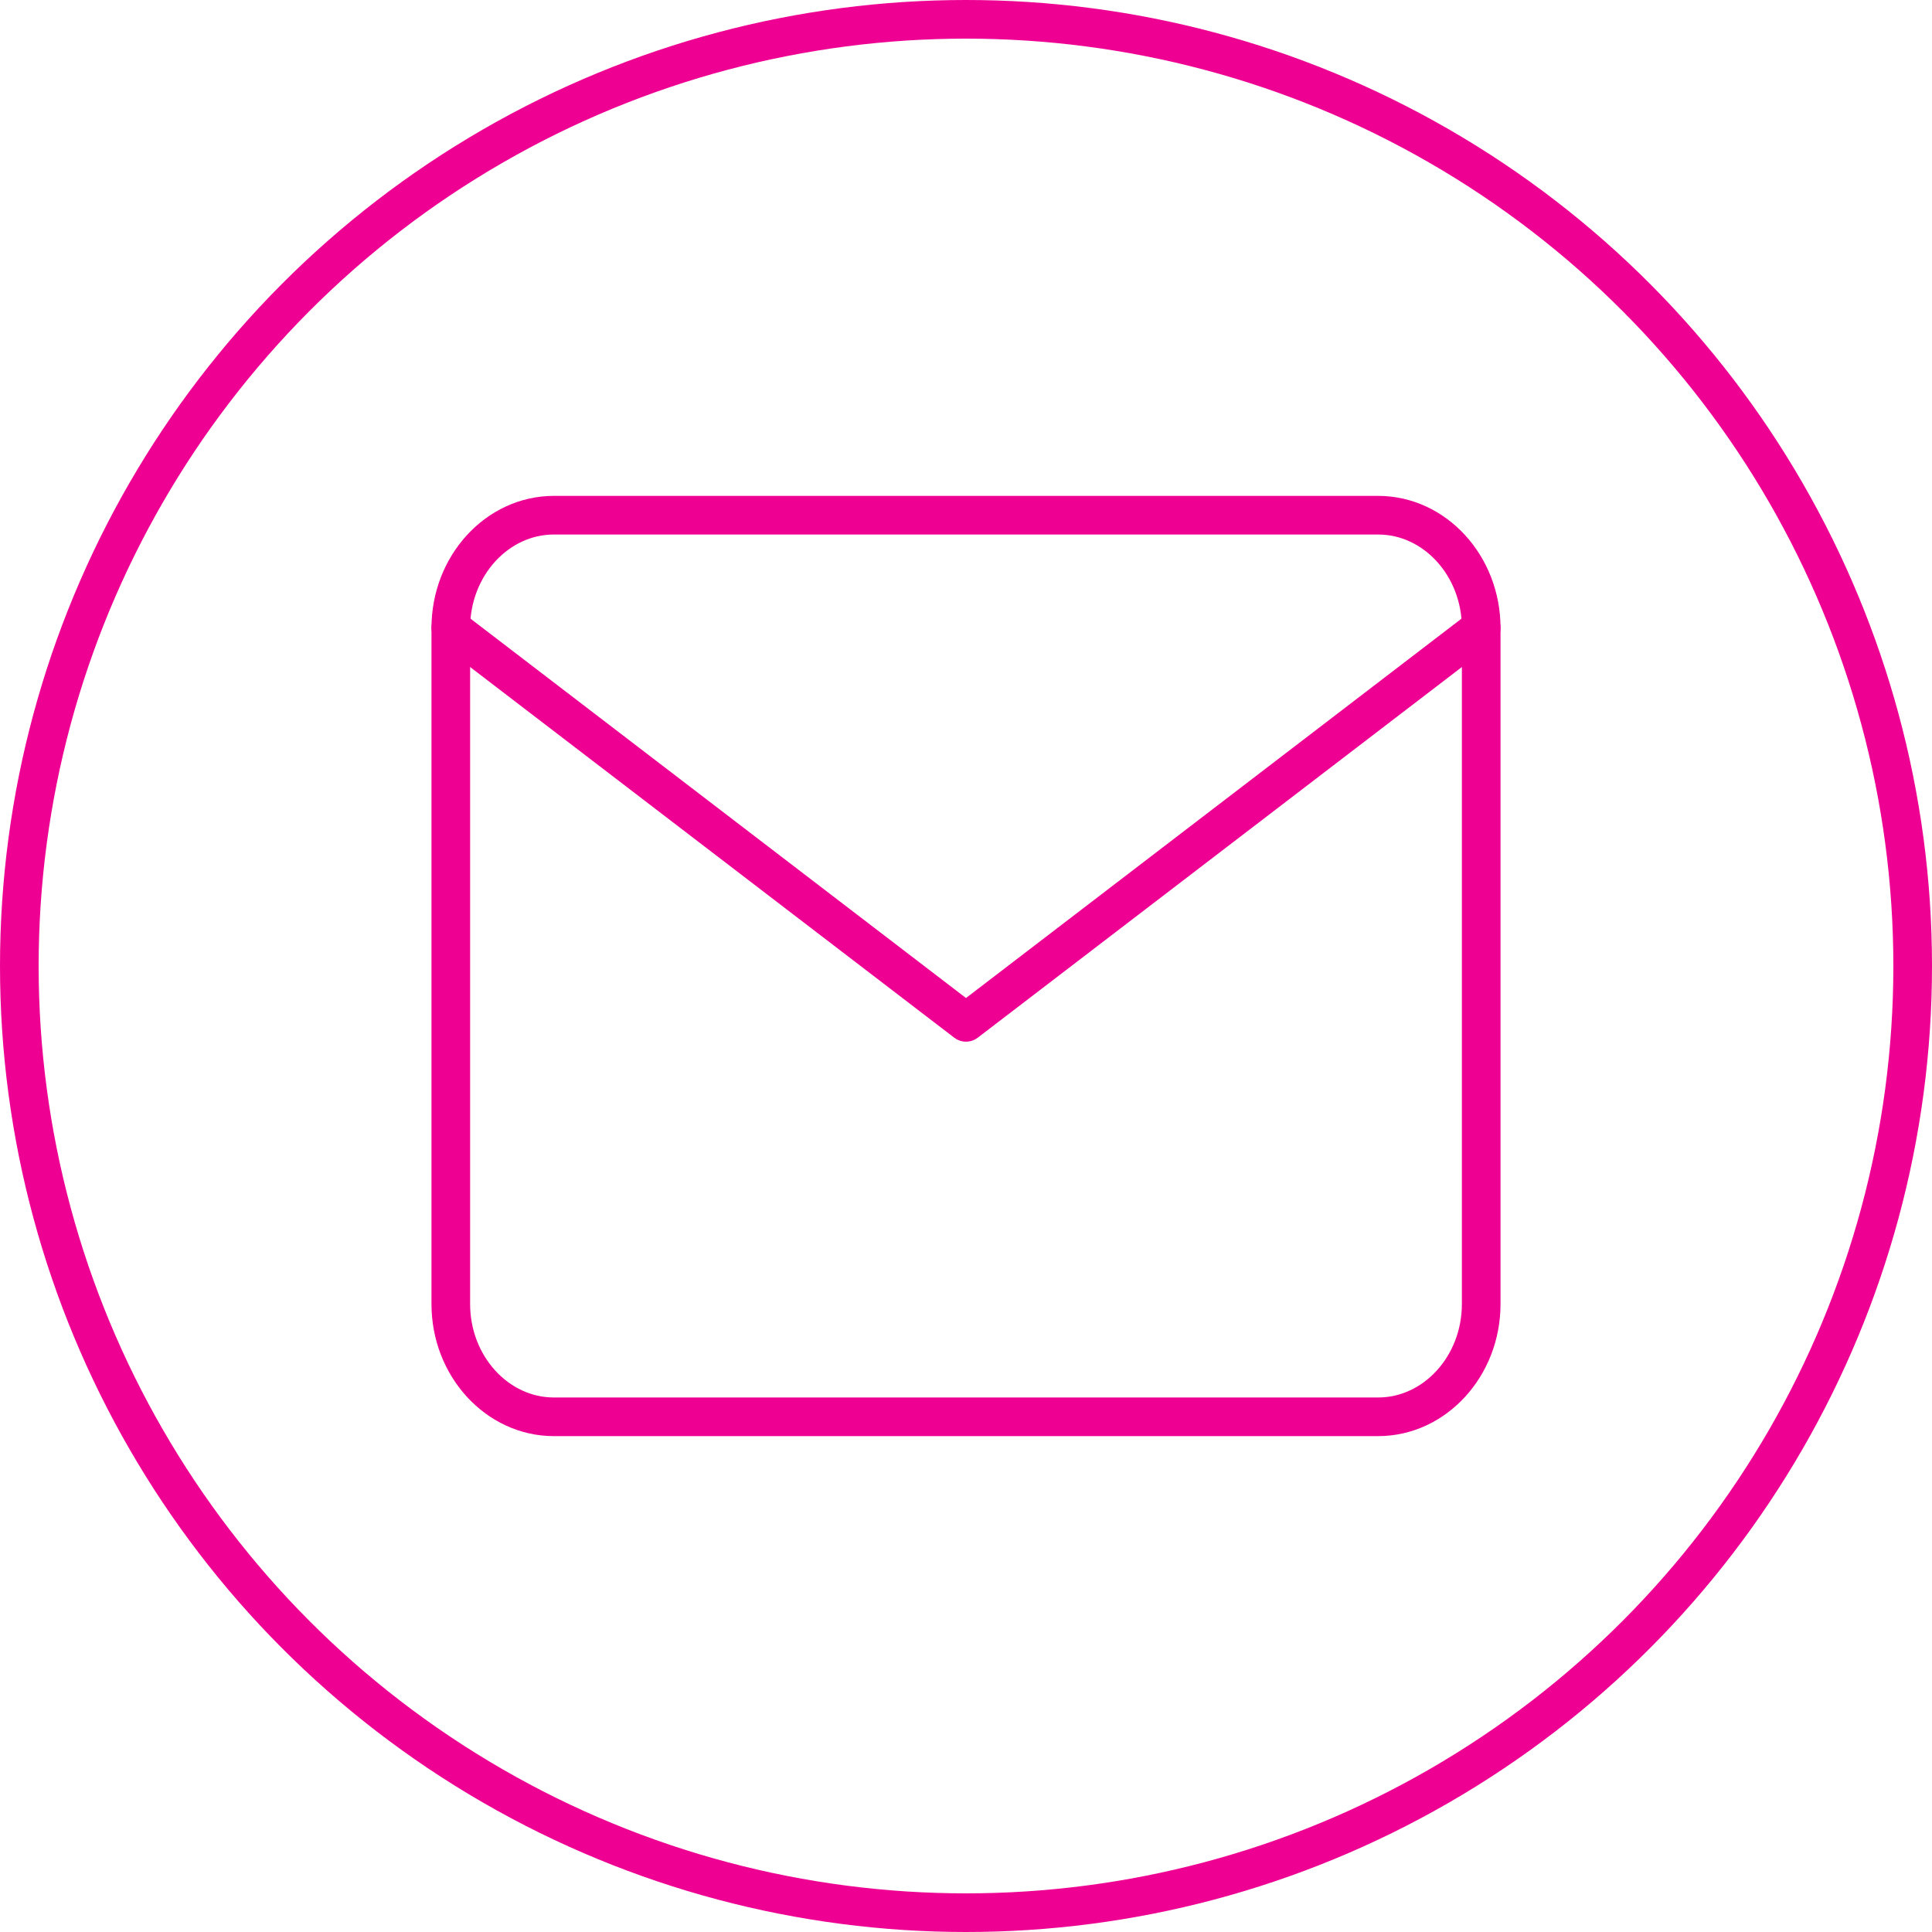 <?xml version="1.0" encoding="UTF-8"?> <svg xmlns="http://www.w3.org/2000/svg" width="30" height="30" viewBox="0 0 30 30" fill="none"><circle cx="15" cy="15" r="14.7" stroke="#EE0093" stroke-width="0.6"></circle><path d="M8.6 8H21.4C22.28 8 23 8.787 23 9.75V20.25C23 21.212 22.28 22 21.4 22H8.6C7.72 22 7 21.212 7 20.25V9.75C7 8.787 7.72 8 8.6 8Z" stroke="#EE0093" stroke-width="0.6" stroke-linecap="round" stroke-linejoin="round"></path><path d="M23 9.75L15 15.875L7 9.75" stroke="#EE0093" stroke-width="0.6" stroke-linecap="round" stroke-linejoin="round"></path></svg> 